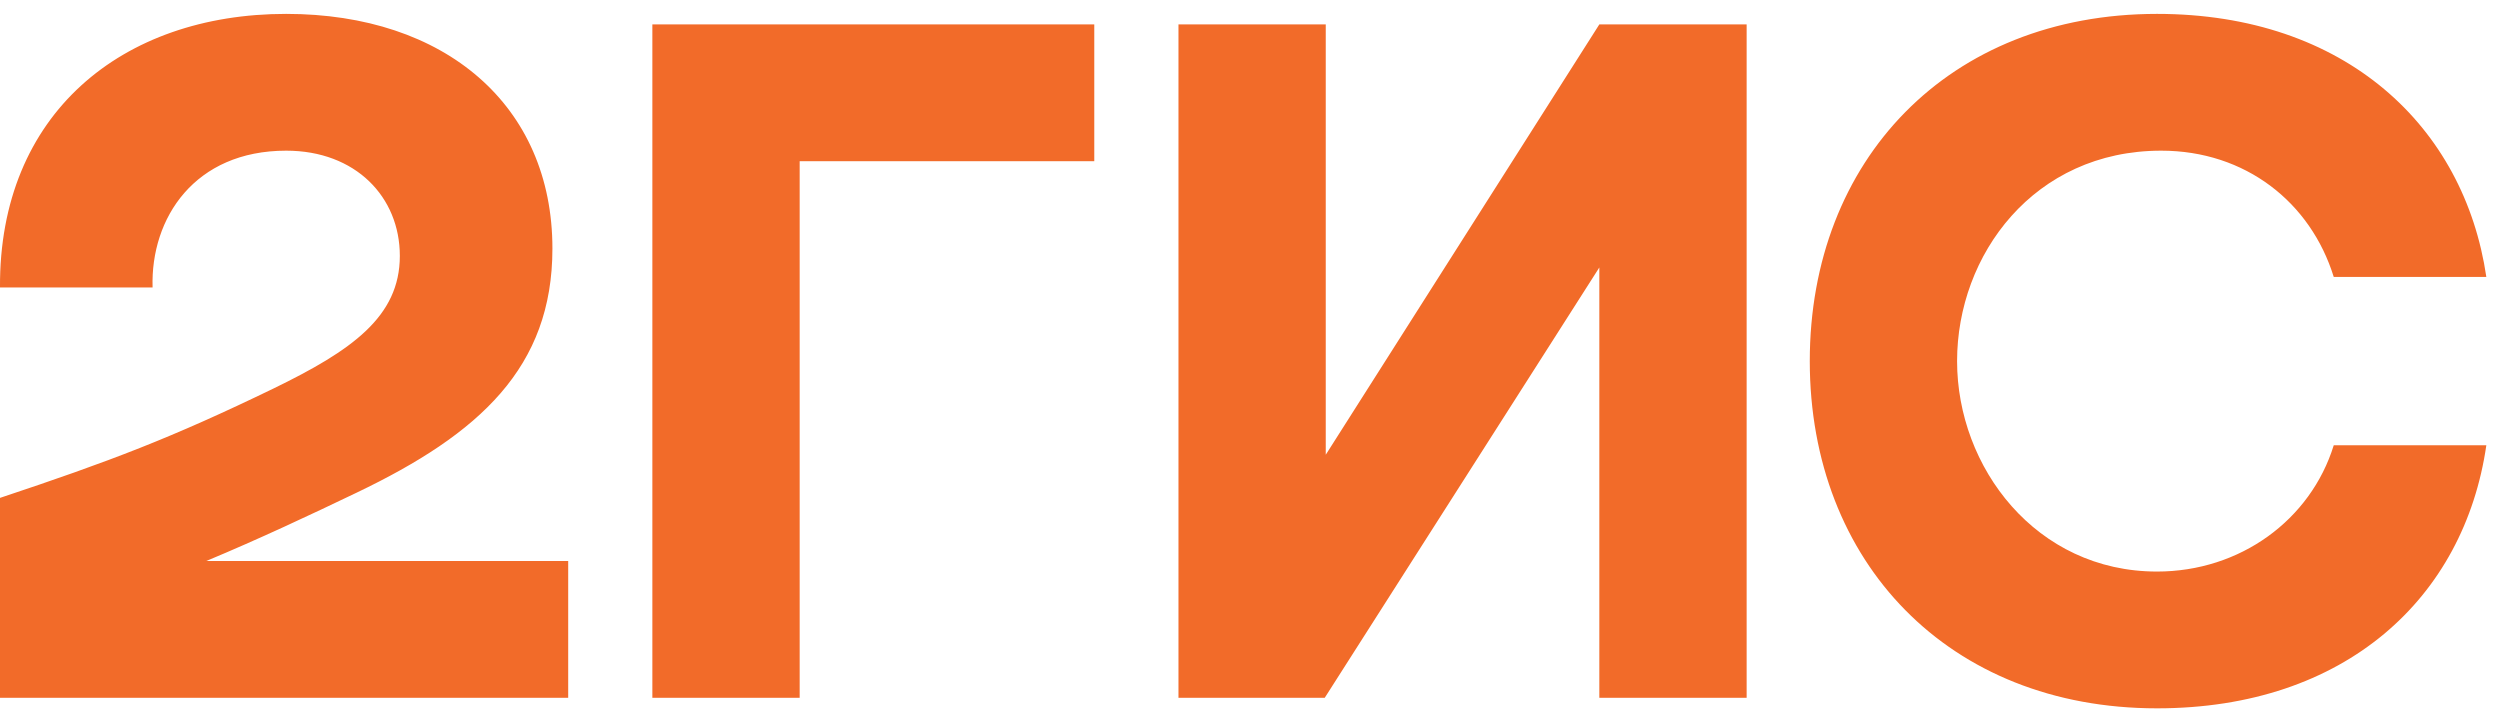 <?xml version="1.0" encoding="UTF-8"?> <svg xmlns="http://www.w3.org/2000/svg" width="90" height="26" viewBox="0 0 90 26" fill="none"><path fill-rule="evenodd" clip-rule="evenodd" d="M10.303 0.5C4.394 0.5 -0.038 4.098 0 10.348H5.493C5.417 7.848 7.008 5.424 10.303 5.424C12.803 5.424 14.394 7.091 14.394 9.212C14.394 11.409 12.652 12.621 9.849 13.985C6.174 15.765 3.978 16.599 0 17.924V25.121H20.455V20.197H7.424C9.323 19.405 11.171 18.536 12.841 17.735C17.273 15.614 19.887 13.227 19.887 8.947C19.887 3.795 16.023 0.5 10.303 0.5ZM28.788 5.803H39.394V0.879H23.485V25.121H28.788V5.803ZM47.727 0.879H42.425V25.121H47.69L57.576 9.629V25.121H62.879V0.879H57.576L47.727 16.371V0.879ZM89.508 16.03H84.015C83.182 18.72 80.644 20.576 77.652 20.576C73.296 20.576 70.455 16.826 70.455 13C70.455 9.174 73.22 5.424 77.803 5.424C80.834 5.424 83.182 7.28 84.015 9.97H89.508C88.712 4.553 84.432 0.5 77.652 0.5C70.152 0.5 65.152 5.765 65.152 13C65.152 20.235 70.152 25.5 77.652 25.5C84.432 25.5 88.712 21.523 89.508 16.03Z" fill="#F26B29"></path></svg> 